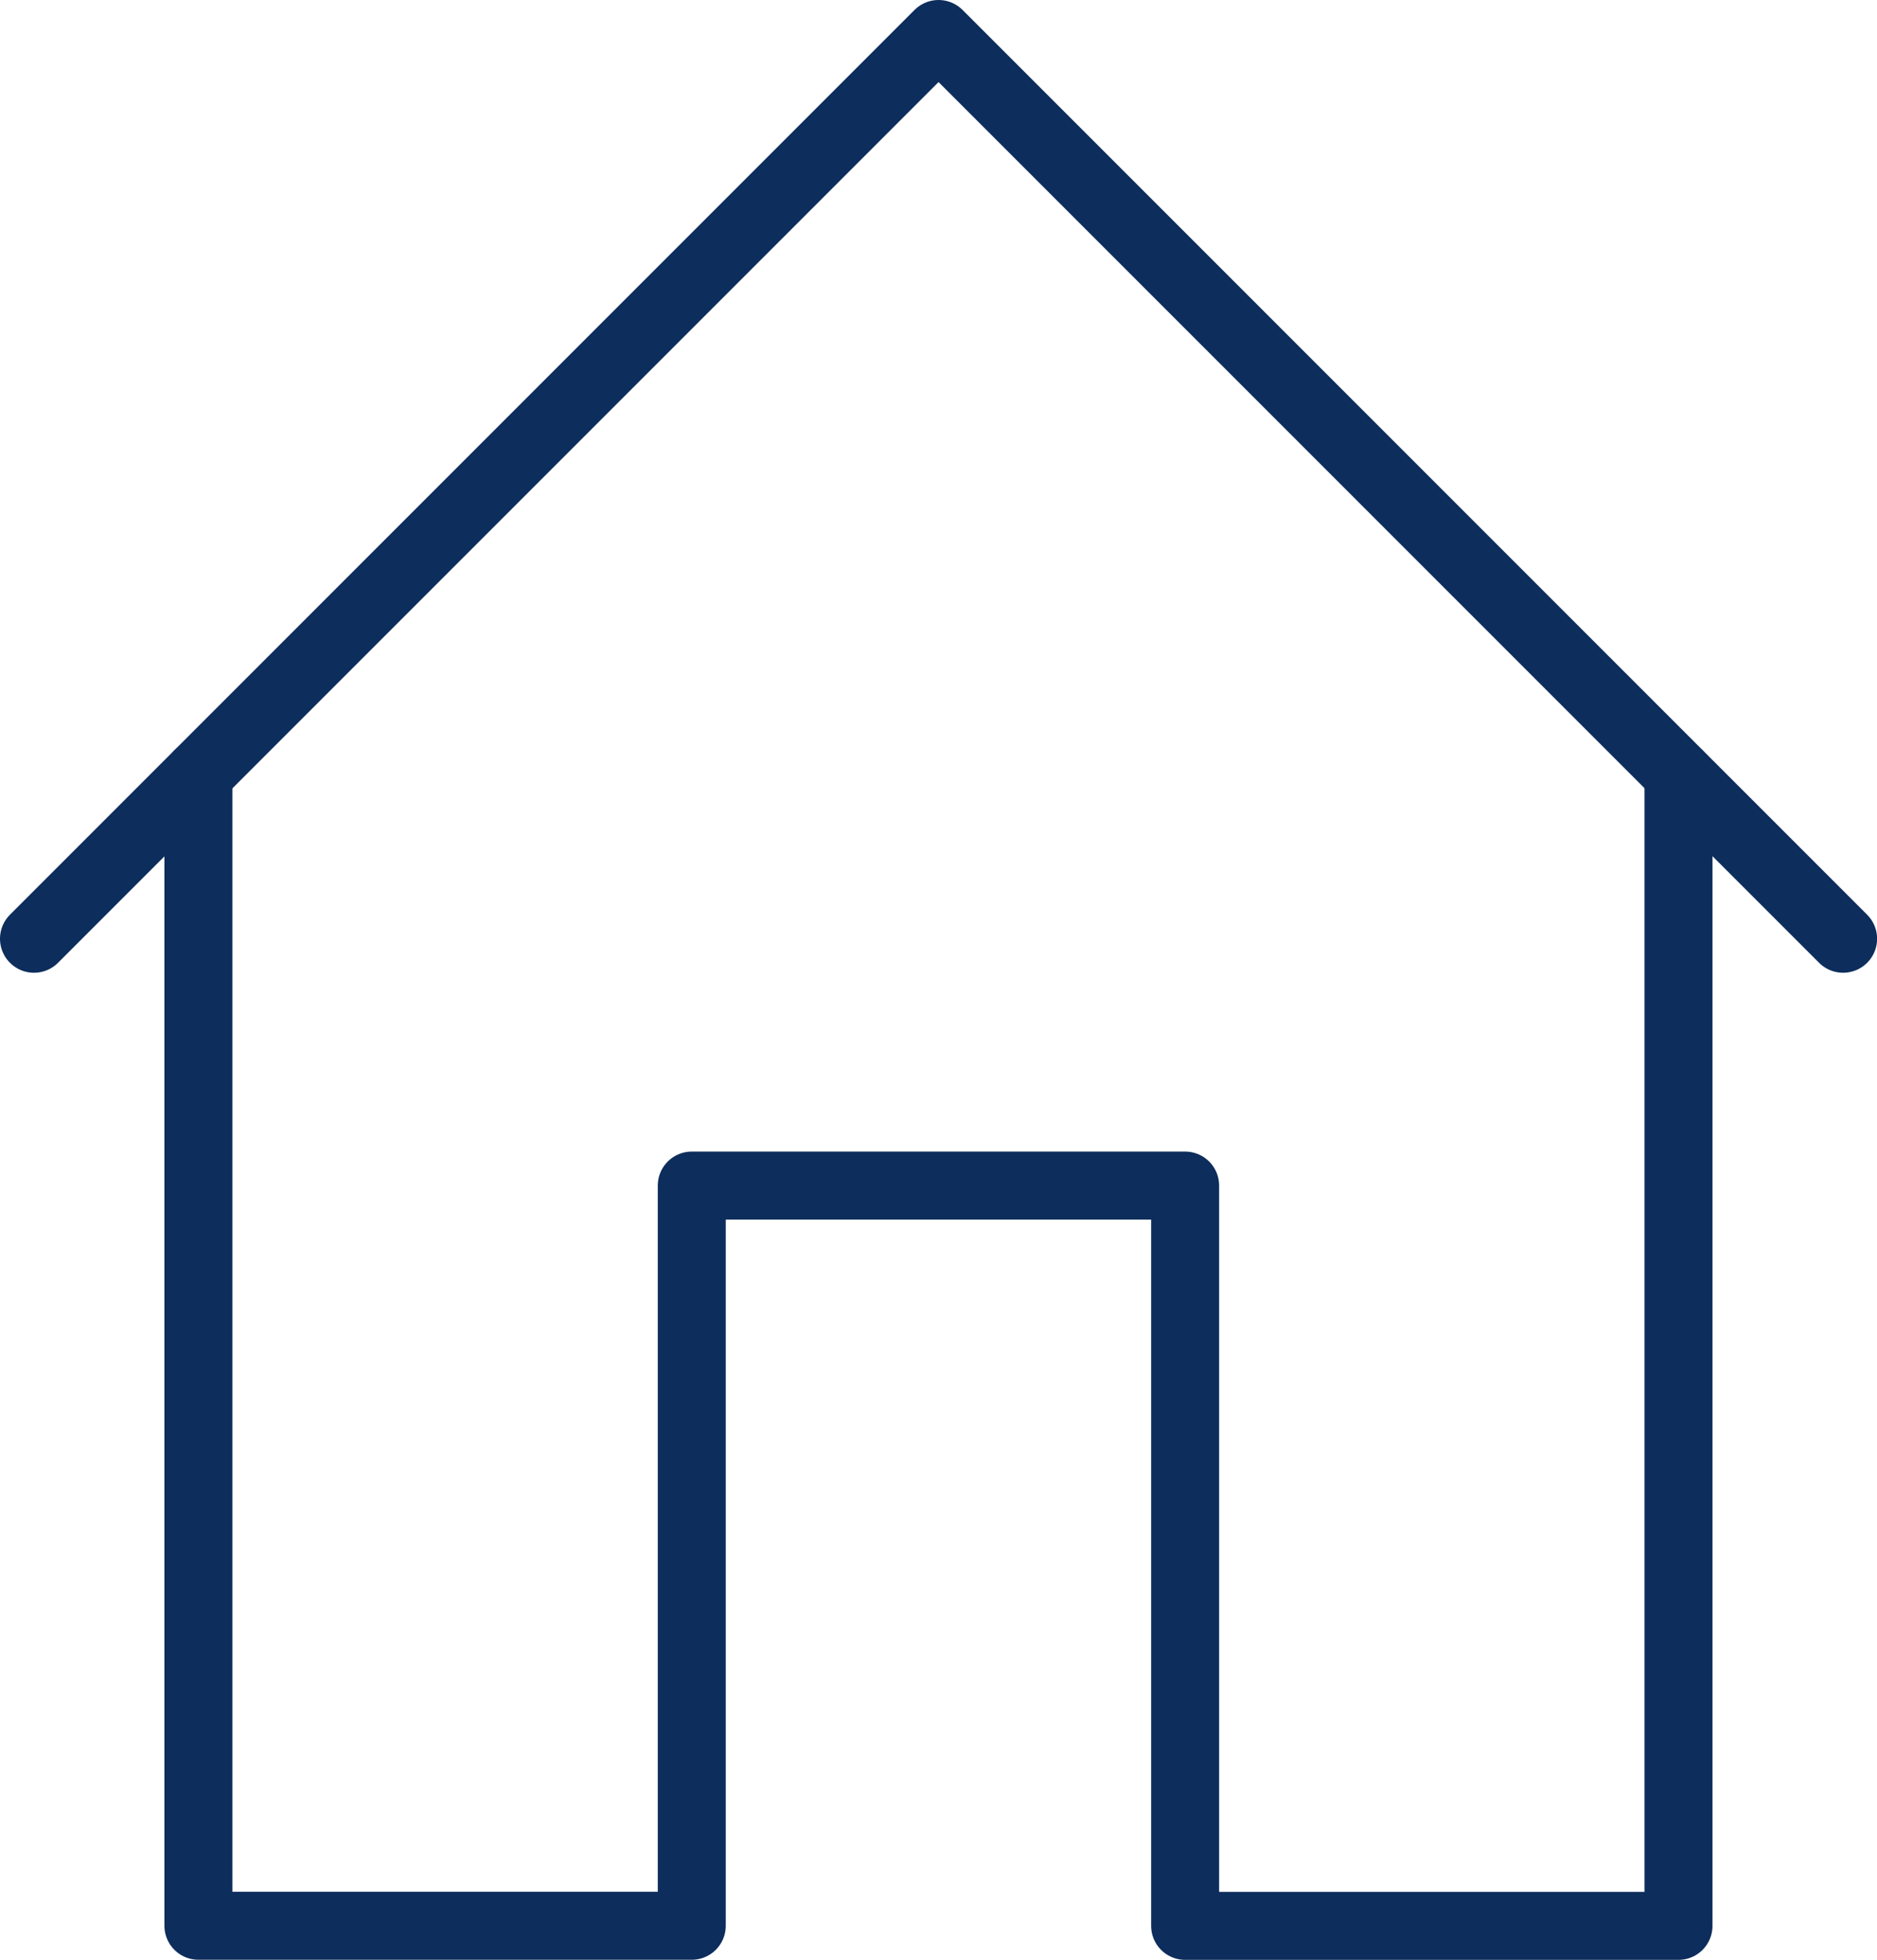 <svg xmlns="http://www.w3.org/2000/svg" viewBox="0 0 19.327 20.174">
  <defs>
    <style>
      .cls-1 {
        fill: none;
        stroke: #0d2d5c;
        stroke-linecap: round;
        stroke-linejoin: round;
        stroke-miterlimit: 10;
        stroke-width: 0.7px;
      }
    </style>
  </defs>
  <g id="Gruppe_1486" data-name="Gruppe 1486" transform="translate(-0.15 -0.15)">
    <path id="Pfad_1870" data-name="Pfad 1870" class="cls-1" d="M19.128,9.814,9.814.5.5,9.814"/>
    <path id="Pfad_1871" data-name="Pfad 1871" class="cls-1" d="M2.5,9.5V21.354H7.58V13.734h5.08v7.621h5.08V9.5" transform="translate(-0.307 -1.379)"/>
  </g>
</svg>
